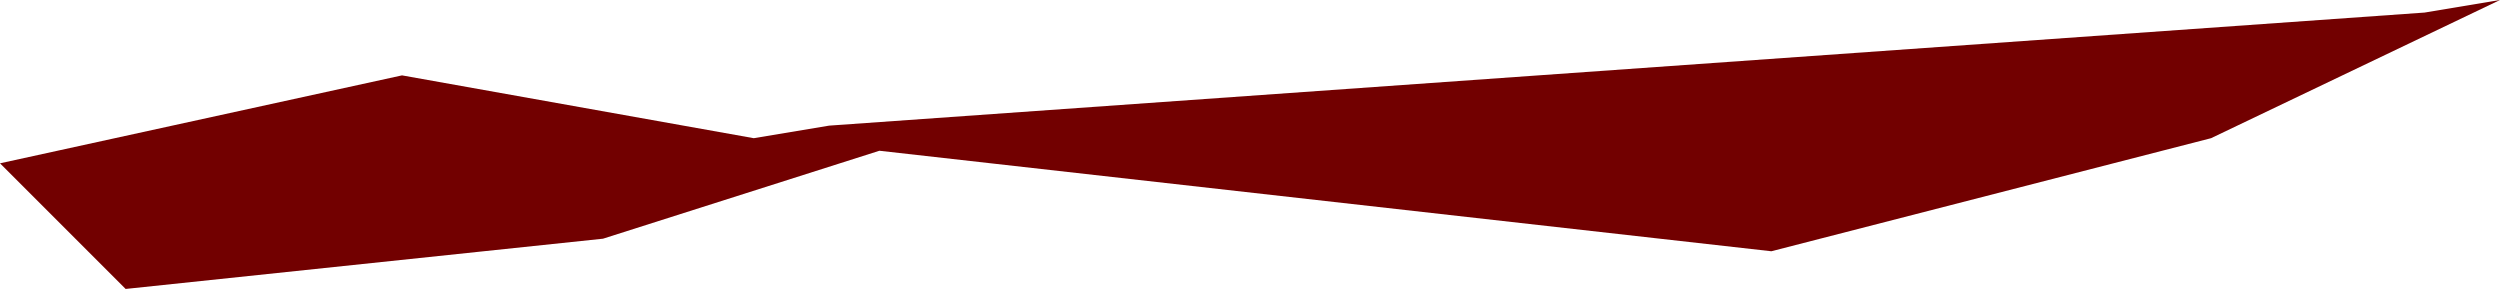 <?xml version="1.0" encoding="UTF-8" standalone="no"?>
<svg xmlns:xlink="http://www.w3.org/1999/xlink" height="1.2px" width="9.95px" xmlns="http://www.w3.org/2000/svg">
  <g transform="matrix(1.0, 0.0, 0.0, 1.0, 0.0, 0.0)">
    <path d="M9.65 0.05 L9.95 0.0 8.8 0.55 7.05 1.0 3.5 0.6 2.4 0.95 0.5 1.15 0.0 0.65 1.6 0.3 3.0 0.55 3.3 0.5 9.65 0.05" fill="#720000" fill-rule="evenodd" stroke="none"/>
  </g>
</svg>
